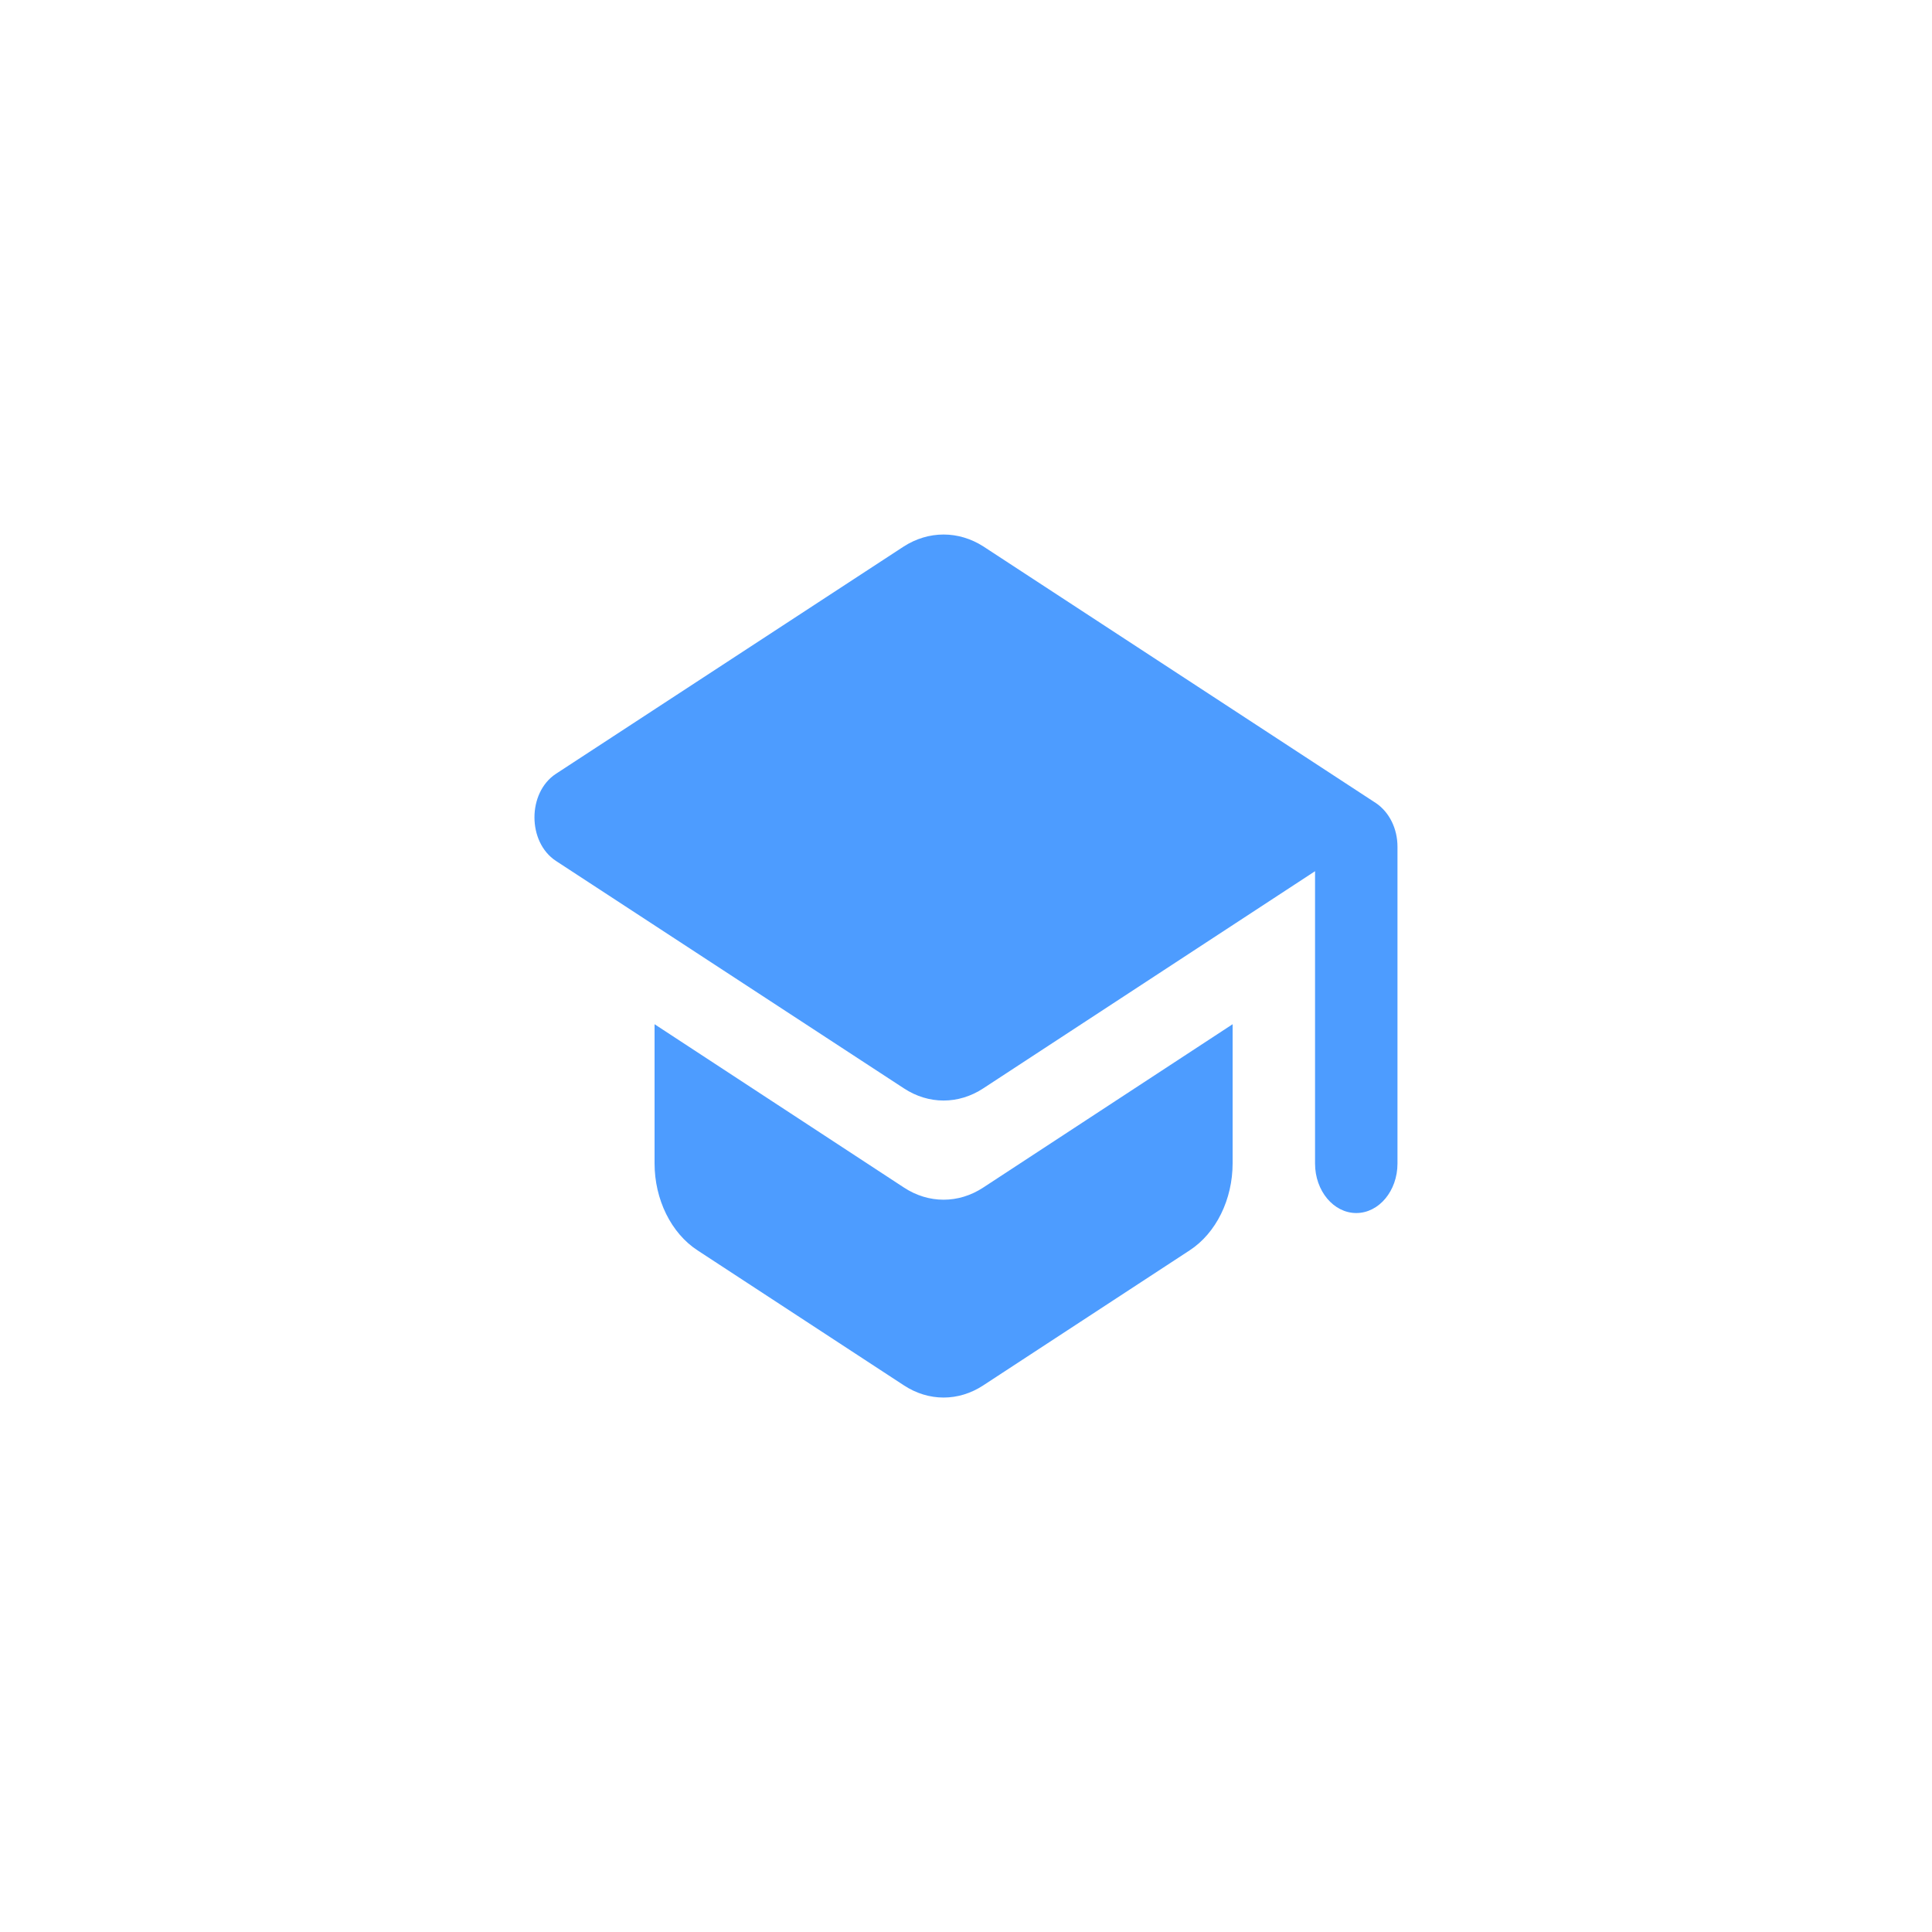 <?xml version="1.0" encoding="utf-8"?>
<!-- Generator: Adobe Illustrator 26.3.1, SVG Export Plug-In . SVG Version: 6.00 Build 0)  -->
<svg version="1.1" id="Layer_1" xmlns="http://www.w3.org/2000/svg" xmlns:xlink="http://www.w3.org/1999/xlink" x="0px" y="0px"
	 viewBox="0 0 75 75" style="enable-background:new 0 0 75 75;" xml:space="preserve">
<style type="text/css">
	.st0{fill:#4D9CFF;}
</style>
<path class="st0" d="M25.41,39.76v5.4c0,1.4,0.64,2.71,1.67,3.38l8.01,5.24c0.96,0.63,2.12,0.63,3.08,0l8.01-5.24
	c1.03-0.67,1.67-1.98,1.67-3.38v-5.4l-9.68,6.34c-0.96,0.63-2.12,0.63-3.08,0L25.41,39.76z M35.09,21.21l-13.51,8.83
	c-1.11,0.73-1.11,2.65,0,3.38l13.51,8.83c0.96,0.63,2.12,0.63,3.08,0l12.88-8.43v11.35c0,1.06,0.72,1.92,1.6,1.92
	c0.88,0,1.6-0.86,1.6-1.92V32.87c0-0.71-0.32-1.34-0.83-1.69l-15.25-9.97c-0.47-0.3-1-0.46-1.54-0.46S35.56,20.91,35.09,21.21z"/>
</svg>
